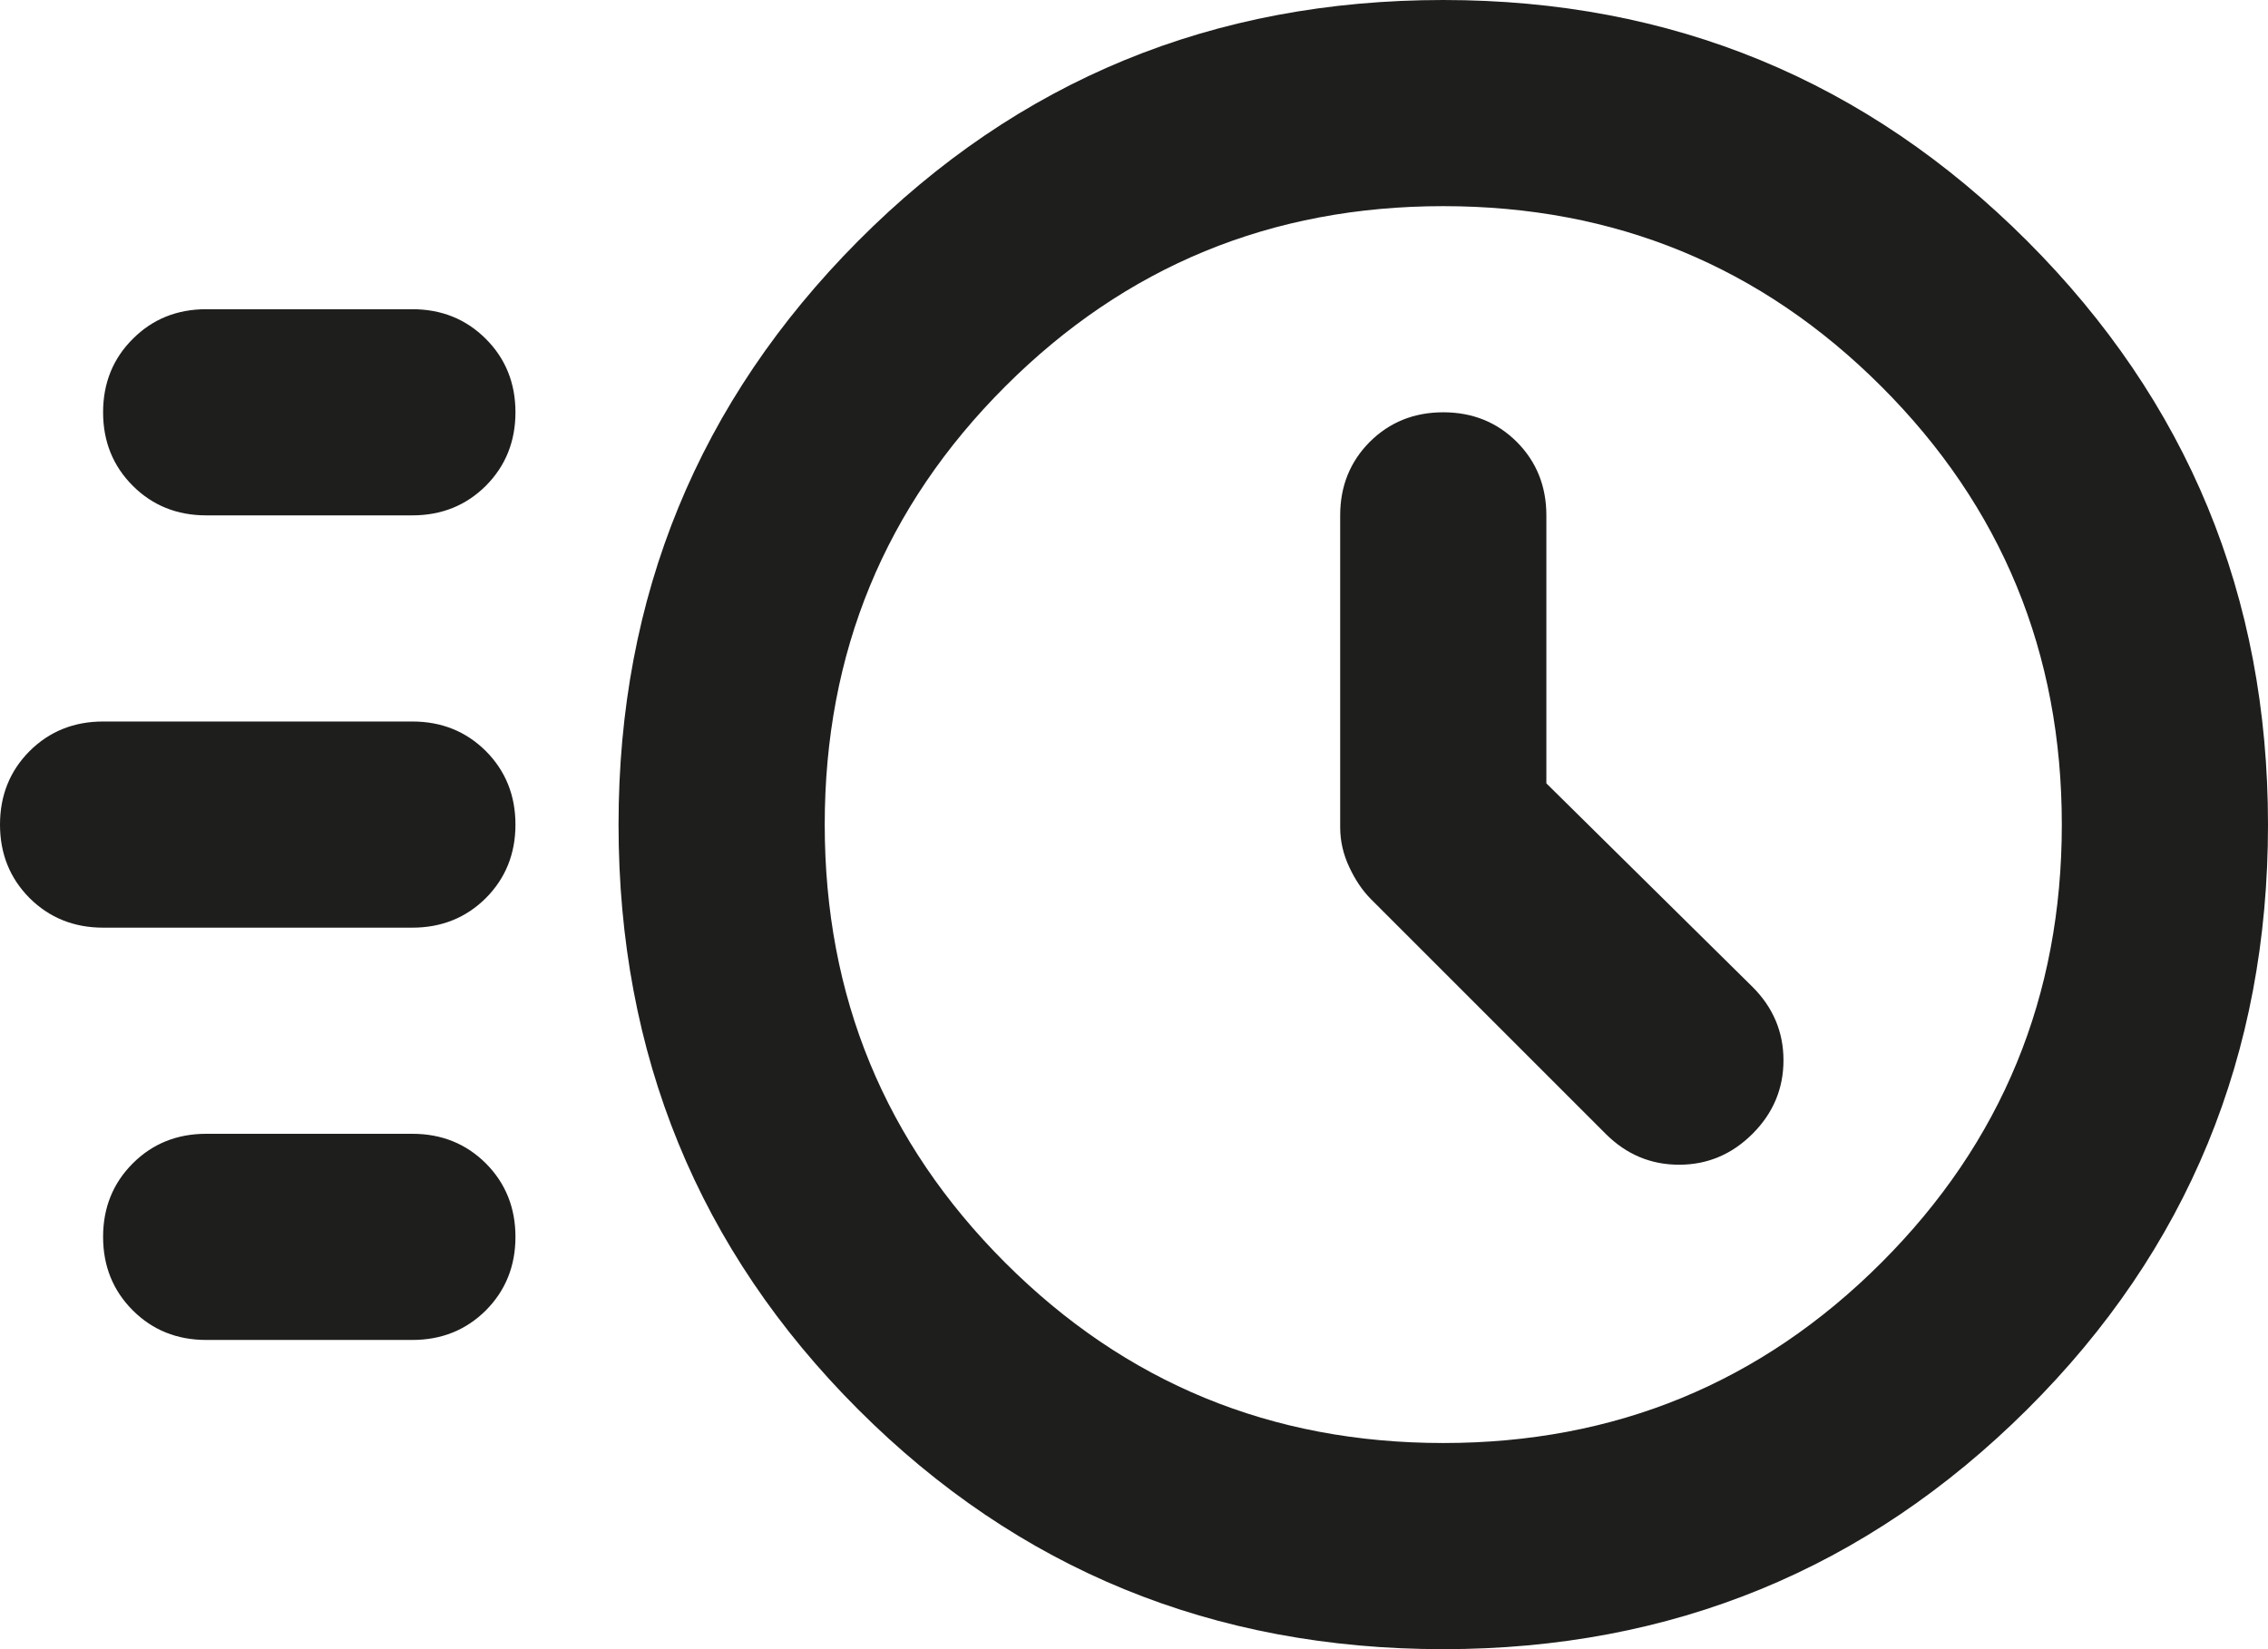 <?xml version="1.0" encoding="utf-8"?>
<svg xmlns="http://www.w3.org/2000/svg" fill="none" height="100%" overflow="visible" preserveAspectRatio="none" style="display: block;" viewBox="0 0 22 16" width="100%">
<path d="M14 16C11.767 16 9.875 15.225 8.325 13.675C6.775 12.125 6 10.233 6 8C6 5.783 6.775 3.896 8.325 2.337C9.875 0.779 11.767 0 14 0C16.217 0 18.104 0.779 19.663 2.337C21.221 3.896 22 5.783 22 8C22 10.233 21.221 12.125 19.663 13.675C18.104 15.225 16.217 16 14 16ZM14 14C15.667 14 17.083 13.417 18.25 12.25C19.417 11.083 20 9.667 20 8C20 6.333 19.417 4.917 18.25 3.75C17.083 2.583 15.667 2 14 2C12.333 2 10.917 2.583 9.75 3.75C8.583 4.917 8 6.333 8 8C8 9.667 8.583 11.083 9.75 12.25C10.917 13.417 12.333 14 14 14ZM15 7.6V5C15 4.717 14.904 4.479 14.713 4.287C14.521 4.096 14.283 4 14 4C13.717 4 13.479 4.096 13.287 4.287C13.096 4.479 13 4.717 13 5V8.025C13 8.158 13.029 8.287 13.088 8.412C13.146 8.537 13.217 8.642 13.3 8.725L15.575 11C15.775 11.2 16.012 11.3 16.288 11.3C16.562 11.3 16.8 11.2 17 11C17.2 10.8 17.3 10.562 17.3 10.287C17.3 10.012 17.2 9.775 17 9.575L15 7.6ZM2 5C1.717 5 1.479 4.904 1.288 4.713C1.096 4.521 1 4.283 1 4C1 3.717 1.096 3.479 1.288 3.288C1.479 3.096 1.717 3 2 3H4C4.283 3 4.521 3.096 4.713 3.288C4.904 3.479 5 3.717 5 4C5 4.283 4.904 4.521 4.713 4.713C4.521 4.904 4.283 5 4 5H2ZM1 9C0.717 9 0.479 8.904 0.287 8.713C0.096 8.521 0 8.283 0 8C0 7.717 0.096 7.479 0.287 7.287C0.479 7.096 0.717 7 1 7H4C4.283 7 4.521 7.096 4.713 7.287C4.904 7.479 5 7.717 5 8C5 8.283 4.904 8.521 4.713 8.713C4.521 8.904 4.283 9 4 9H1ZM2 13C1.717 13 1.479 12.904 1.288 12.713C1.096 12.521 1 12.283 1 12C1 11.717 1.096 11.479 1.288 11.287C1.479 11.096 1.717 11 2 11H4C4.283 11 4.521 11.096 4.713 11.287C4.904 11.479 5 11.717 5 12C5 12.283 4.904 12.521 4.713 12.713C4.521 12.904 4.283 13 4 13H2Z" fill="#030302" fill-opacity="0.89" id="Vector"/>
</svg>